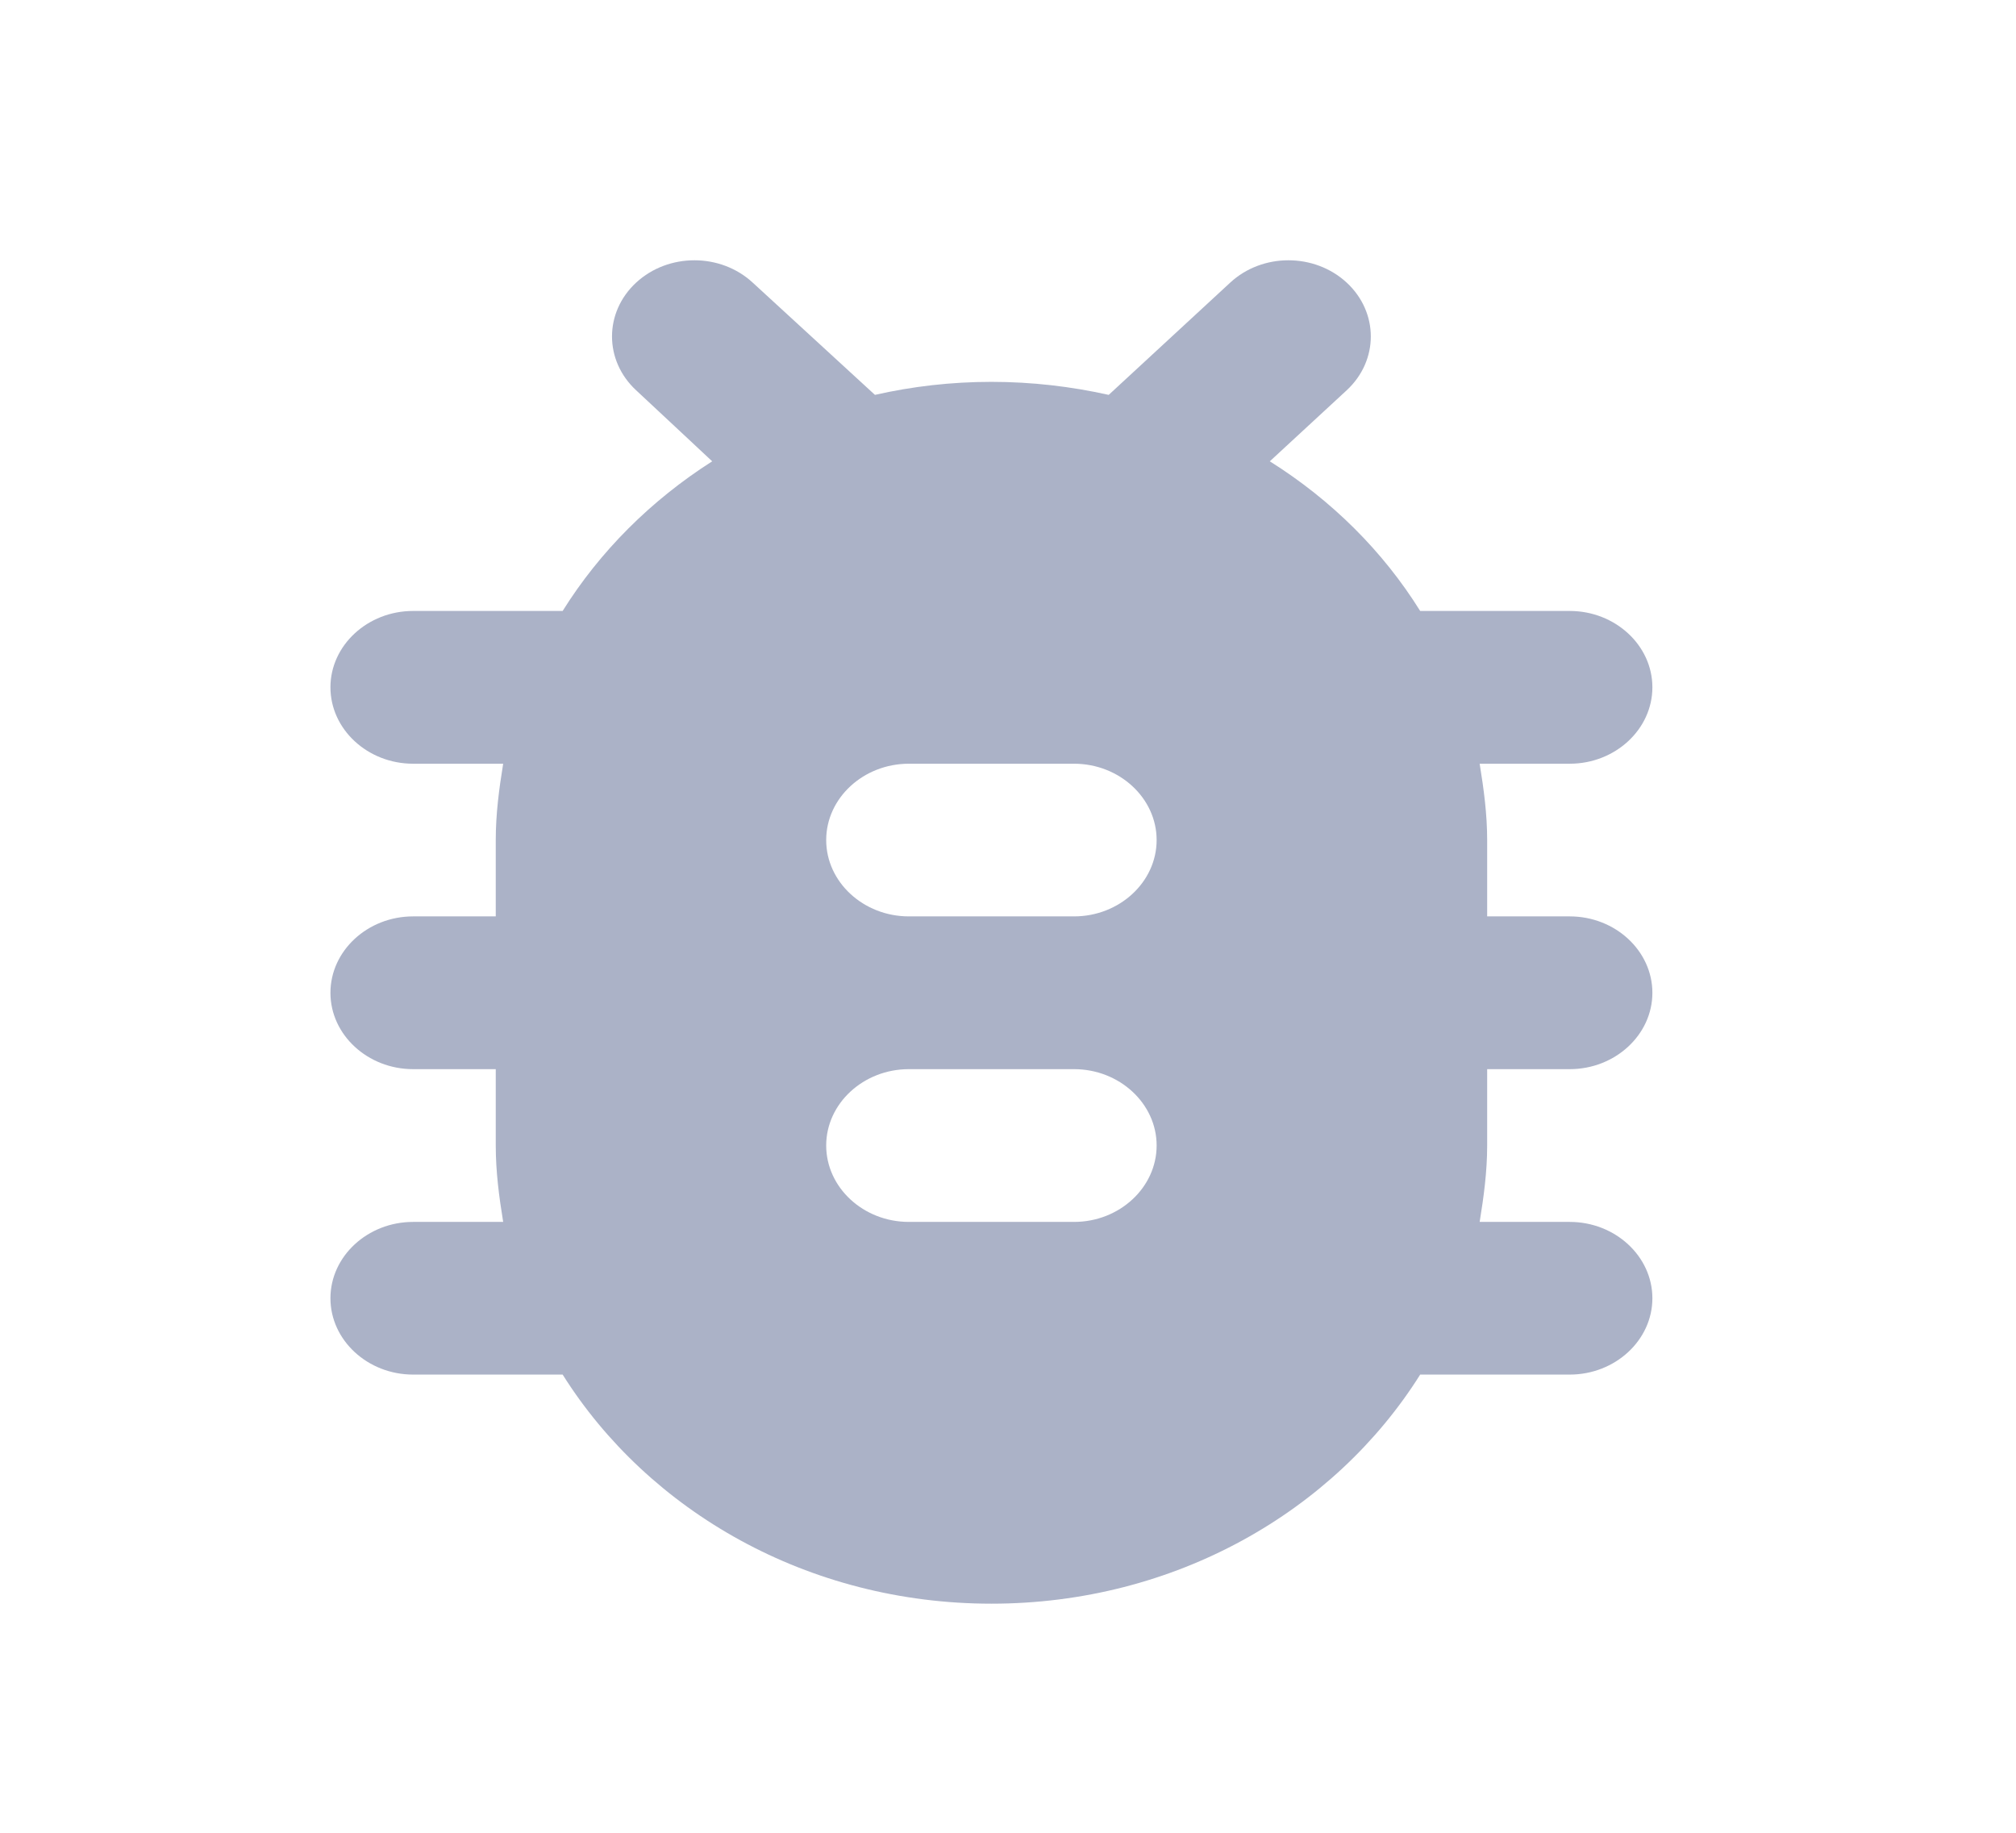 <svg width="22" height="20" viewBox="0 0 22 20" fill="none" xmlns="http://www.w3.org/2000/svg">
<g clip-path="url(#clip0_623_23965)">
<path d="M17.13 6.667H15.498C15.093 6.017 14.534 5.459 13.857 5.034L14.696 4.259C15.047 3.934 15.047 3.409 14.696 3.084C14.344 2.759 13.776 2.759 13.425 3.084L12.099 4.309C11.685 4.217 11.261 4.167 10.819 4.167C10.377 4.167 9.954 4.217 9.548 4.309L8.214 3.084C7.862 2.759 7.294 2.759 6.942 3.084C6.591 3.409 6.591 3.934 6.942 4.259L7.772 5.034C7.105 5.459 6.546 6.017 6.14 6.667H4.508C4.012 6.667 3.606 7.042 3.606 7.5C3.606 7.959 4.012 8.334 4.508 8.334H5.491C5.446 8.609 5.41 8.884 5.41 9.167V10H4.508C4.012 10 3.606 10.375 3.606 10.834C3.606 11.292 4.012 11.667 4.508 11.667H5.41V12.5C5.41 12.784 5.446 13.059 5.491 13.334H4.508C4.012 13.334 3.606 13.709 3.606 14.167C3.606 14.625 4.012 15 4.508 15H6.14C7.078 16.492 8.818 17.5 10.819 17.5C12.821 17.5 14.561 16.492 15.498 15H17.13C17.626 15 18.032 14.625 18.032 14.167C18.032 13.709 17.626 13.334 17.13 13.334H16.147C16.192 13.059 16.229 12.784 16.229 12.5V11.667H17.13C17.626 11.667 18.032 11.292 18.032 10.834C18.032 10.375 17.626 10 17.13 10H16.229V9.167C16.229 8.884 16.192 8.609 16.147 8.334H17.13C17.626 8.334 18.032 7.959 18.032 7.5C18.032 7.042 17.626 6.667 17.13 6.667ZM11.721 13.334H9.918C9.422 13.334 9.016 12.959 9.016 12.5C9.016 12.042 9.422 11.667 9.918 11.667H11.721C12.216 11.667 12.622 12.042 12.622 12.5C12.622 12.959 12.216 13.334 11.721 13.334ZM11.721 10H9.918C9.422 10 9.016 9.625 9.016 9.167C9.016 8.709 9.422 8.334 9.918 8.334H11.721C12.216 8.334 12.622 8.709 12.622 9.167C12.622 9.625 12.216 10 11.721 10Z" fill="#ABB2C7"/>
</g>
<defs>
<clipPath id="clip0_623_23965">
<rect width="21.638" height="20" fill="white"/>
</clipPath>
</defs>
</svg>
